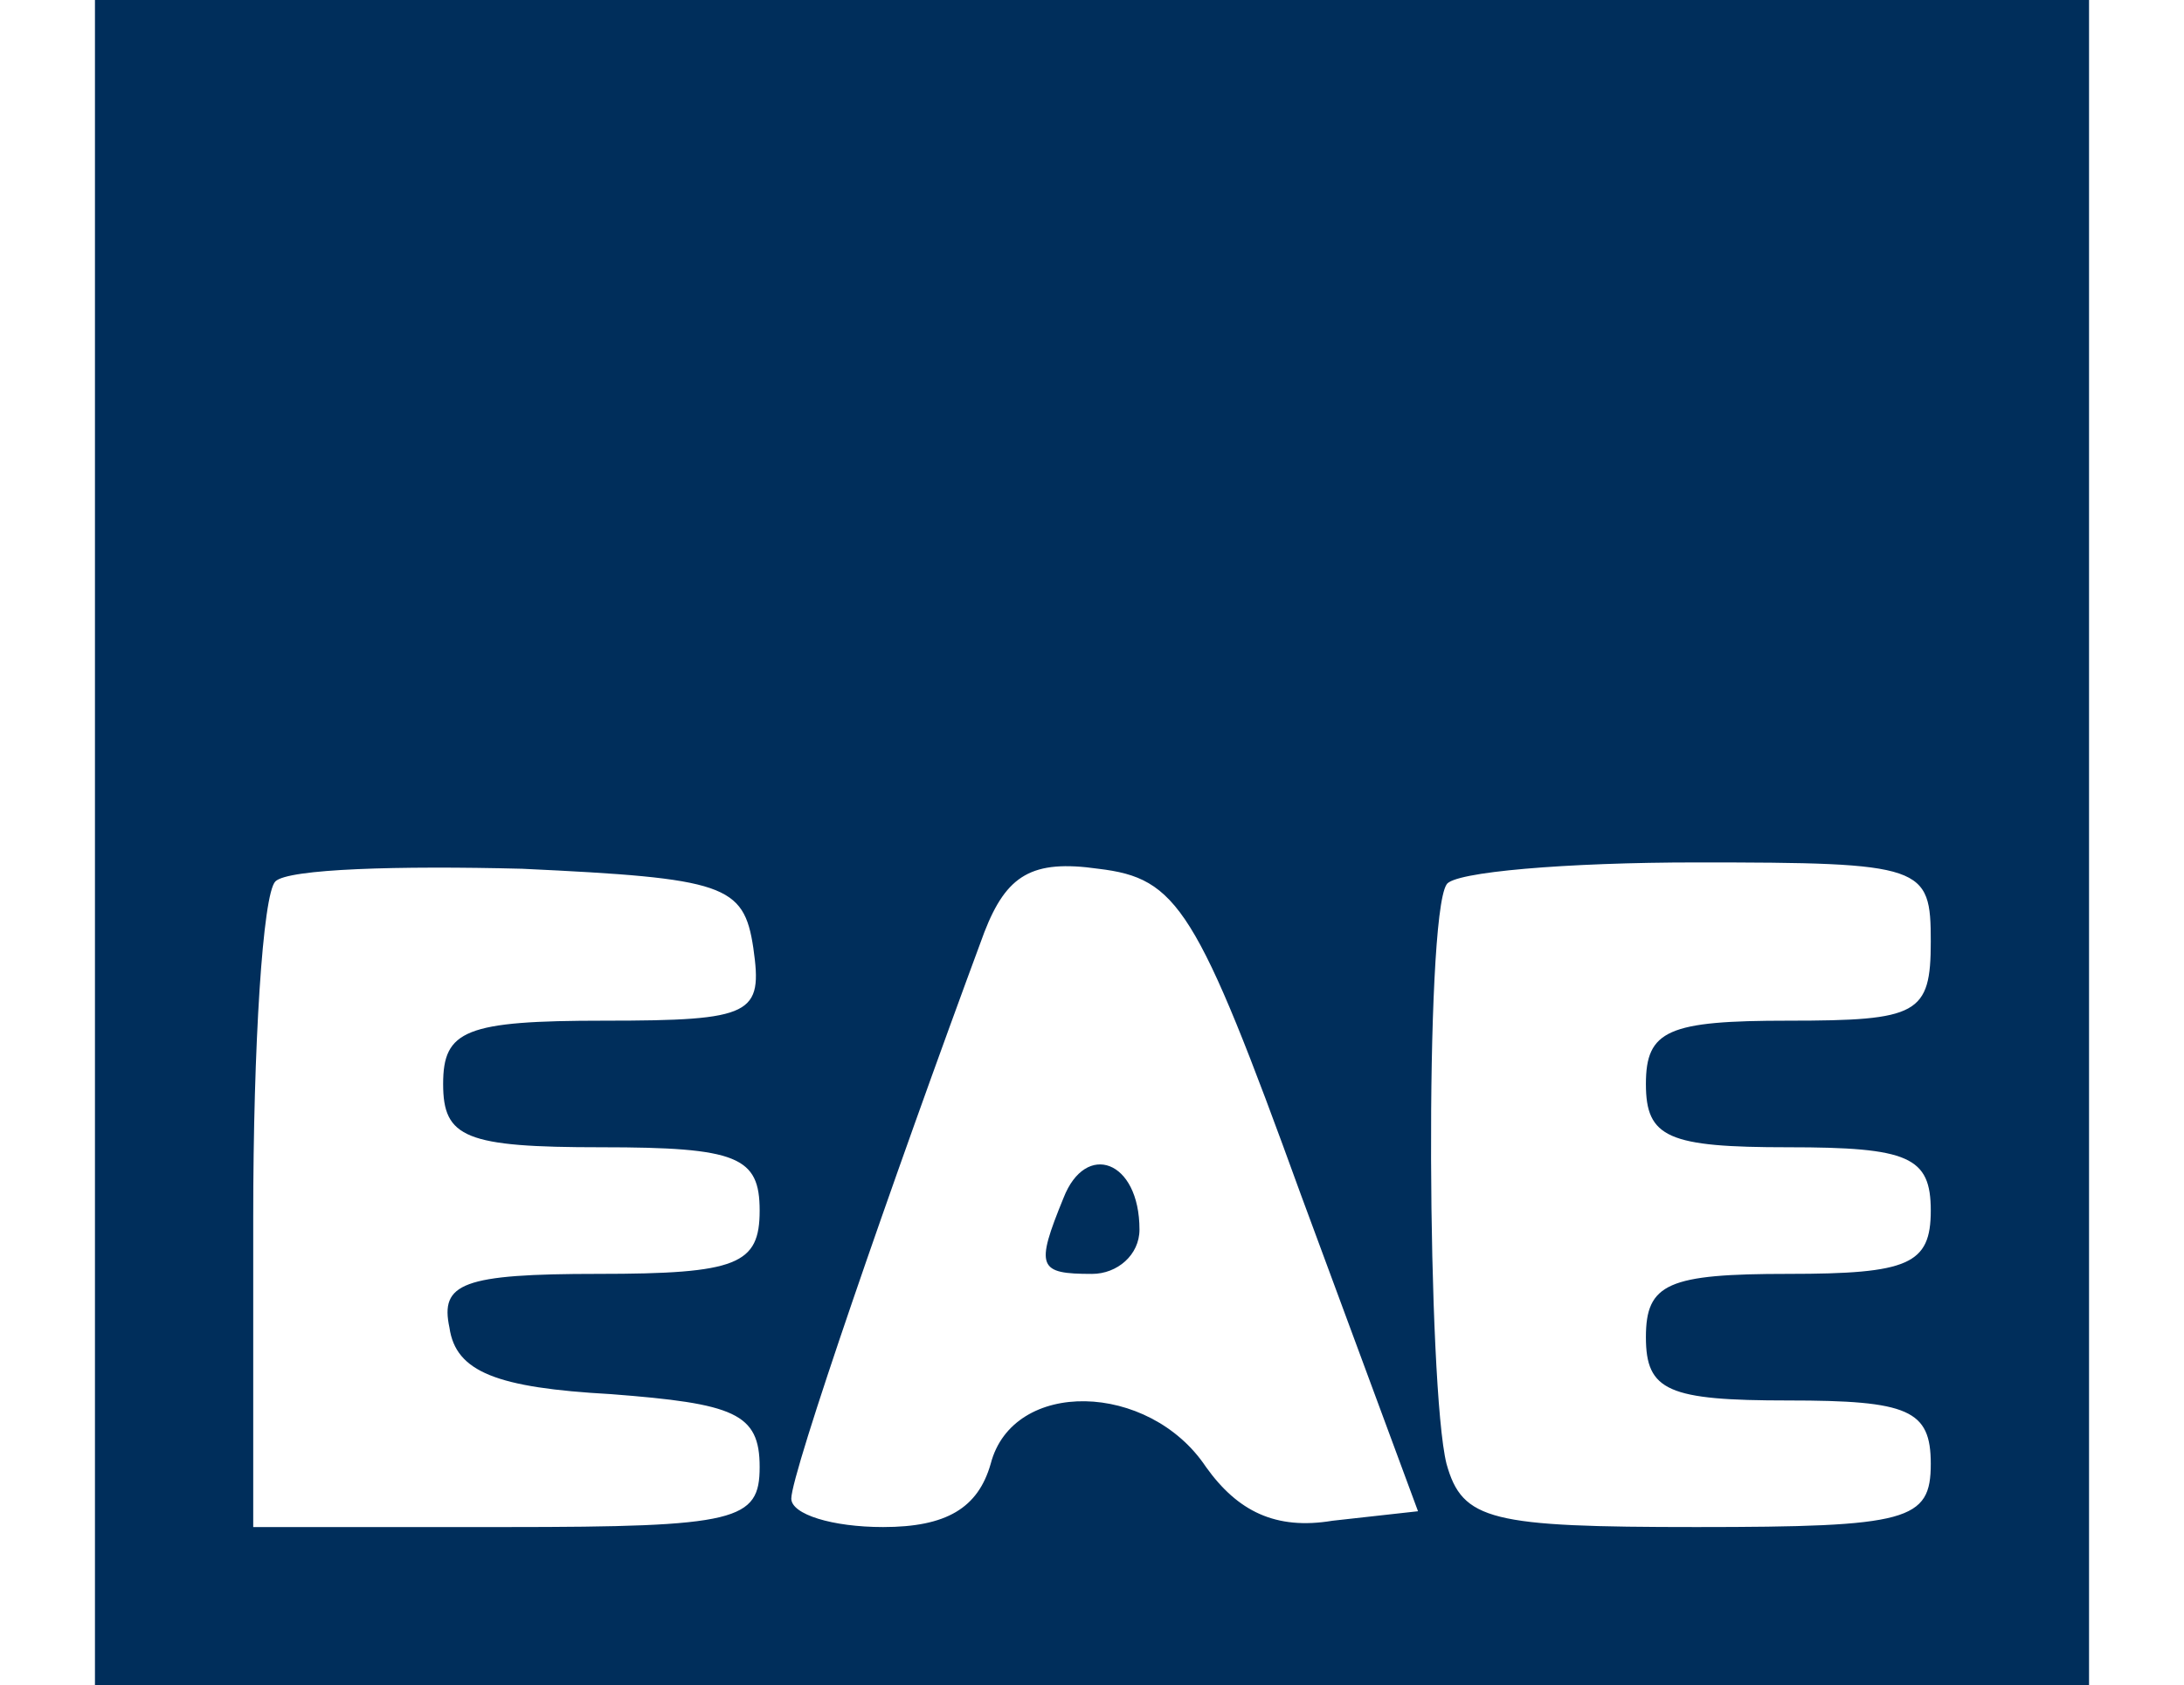 <svg width="92" height="71" viewBox="0 0 92 71" fill="none" xmlns="http://www.w3.org/2000/svg">
<g clip-path="url(#clip0_5266_80)">
<path d="M4 29V71H46H88V29V-13H46H4V29ZM31.733 39.933C32.133 42.733 31.733 43 25.467 43C19.6 43 18.667 43.4 18.667 45.667C18.667 47.933 19.6 48.333 25.333 48.333C31.067 48.333 32 48.733 32 51C32 53.267 31.067 53.667 25.2 53.667C19.467 53.667 18.533 54.067 18.933 55.933C19.2 57.8 20.933 58.467 25.733 58.733C30.933 59.133 32 59.533 32 61.8C32 64.067 31.067 64.333 21.333 64.333H10.667V51.267C10.667 44.067 11.067 37.667 11.6 37.133C12.133 36.6 16.8 36.467 22 36.6C30.533 37 31.333 37.267 31.733 39.933ZM54.8 50.333L59.733 63.667L56.133 64.067C53.733 64.467 52.133 63.667 50.8 61.8C48.4 58.2 42.667 58.067 41.733 61.667C41.2 63.533 39.867 64.333 37.2 64.333C35.067 64.333 33.333 63.8 33.333 63.133C33.333 62.067 37.467 50.067 41.467 39.267C42.4 36.867 43.467 36.2 46.267 36.6C49.6 37 50.4 38.2 54.8 50.333ZM81.333 39.667C81.333 42.733 80.8 43 75.333 43C70.267 43 69.333 43.4 69.333 45.667C69.333 47.933 70.267 48.333 75.333 48.333C80.4 48.333 81.333 48.733 81.333 51C81.333 53.267 80.4 53.667 75.333 53.667C70.267 53.667 69.333 54.067 69.333 56.333C69.333 58.6 70.267 59 75.333 59C80.4 59 81.333 59.4 81.333 61.667C81.333 64.067 80.4 64.333 71.467 64.333C62.8 64.333 61.6 64.067 60.933 61.667C60.133 58.467 60 38.733 60.933 37.267C61.2 36.733 66 36.333 71.467 36.333C81.067 36.333 81.333 36.467 81.333 39.667Z" fill="#002E5B"/>
<path d="M44.8 50.468C43.6 53.401 43.733 53.668 46 53.668C47.066 53.668 48 52.868 48 51.801C48 48.868 45.733 48.068 44.8 50.468Z" fill="#002E5B"/>
</g>
<defs>
<clipPath id="clip0_5266_80">
<rect width="92" height="71" fill="white"/>
</clipPath>
</defs>
</svg>
